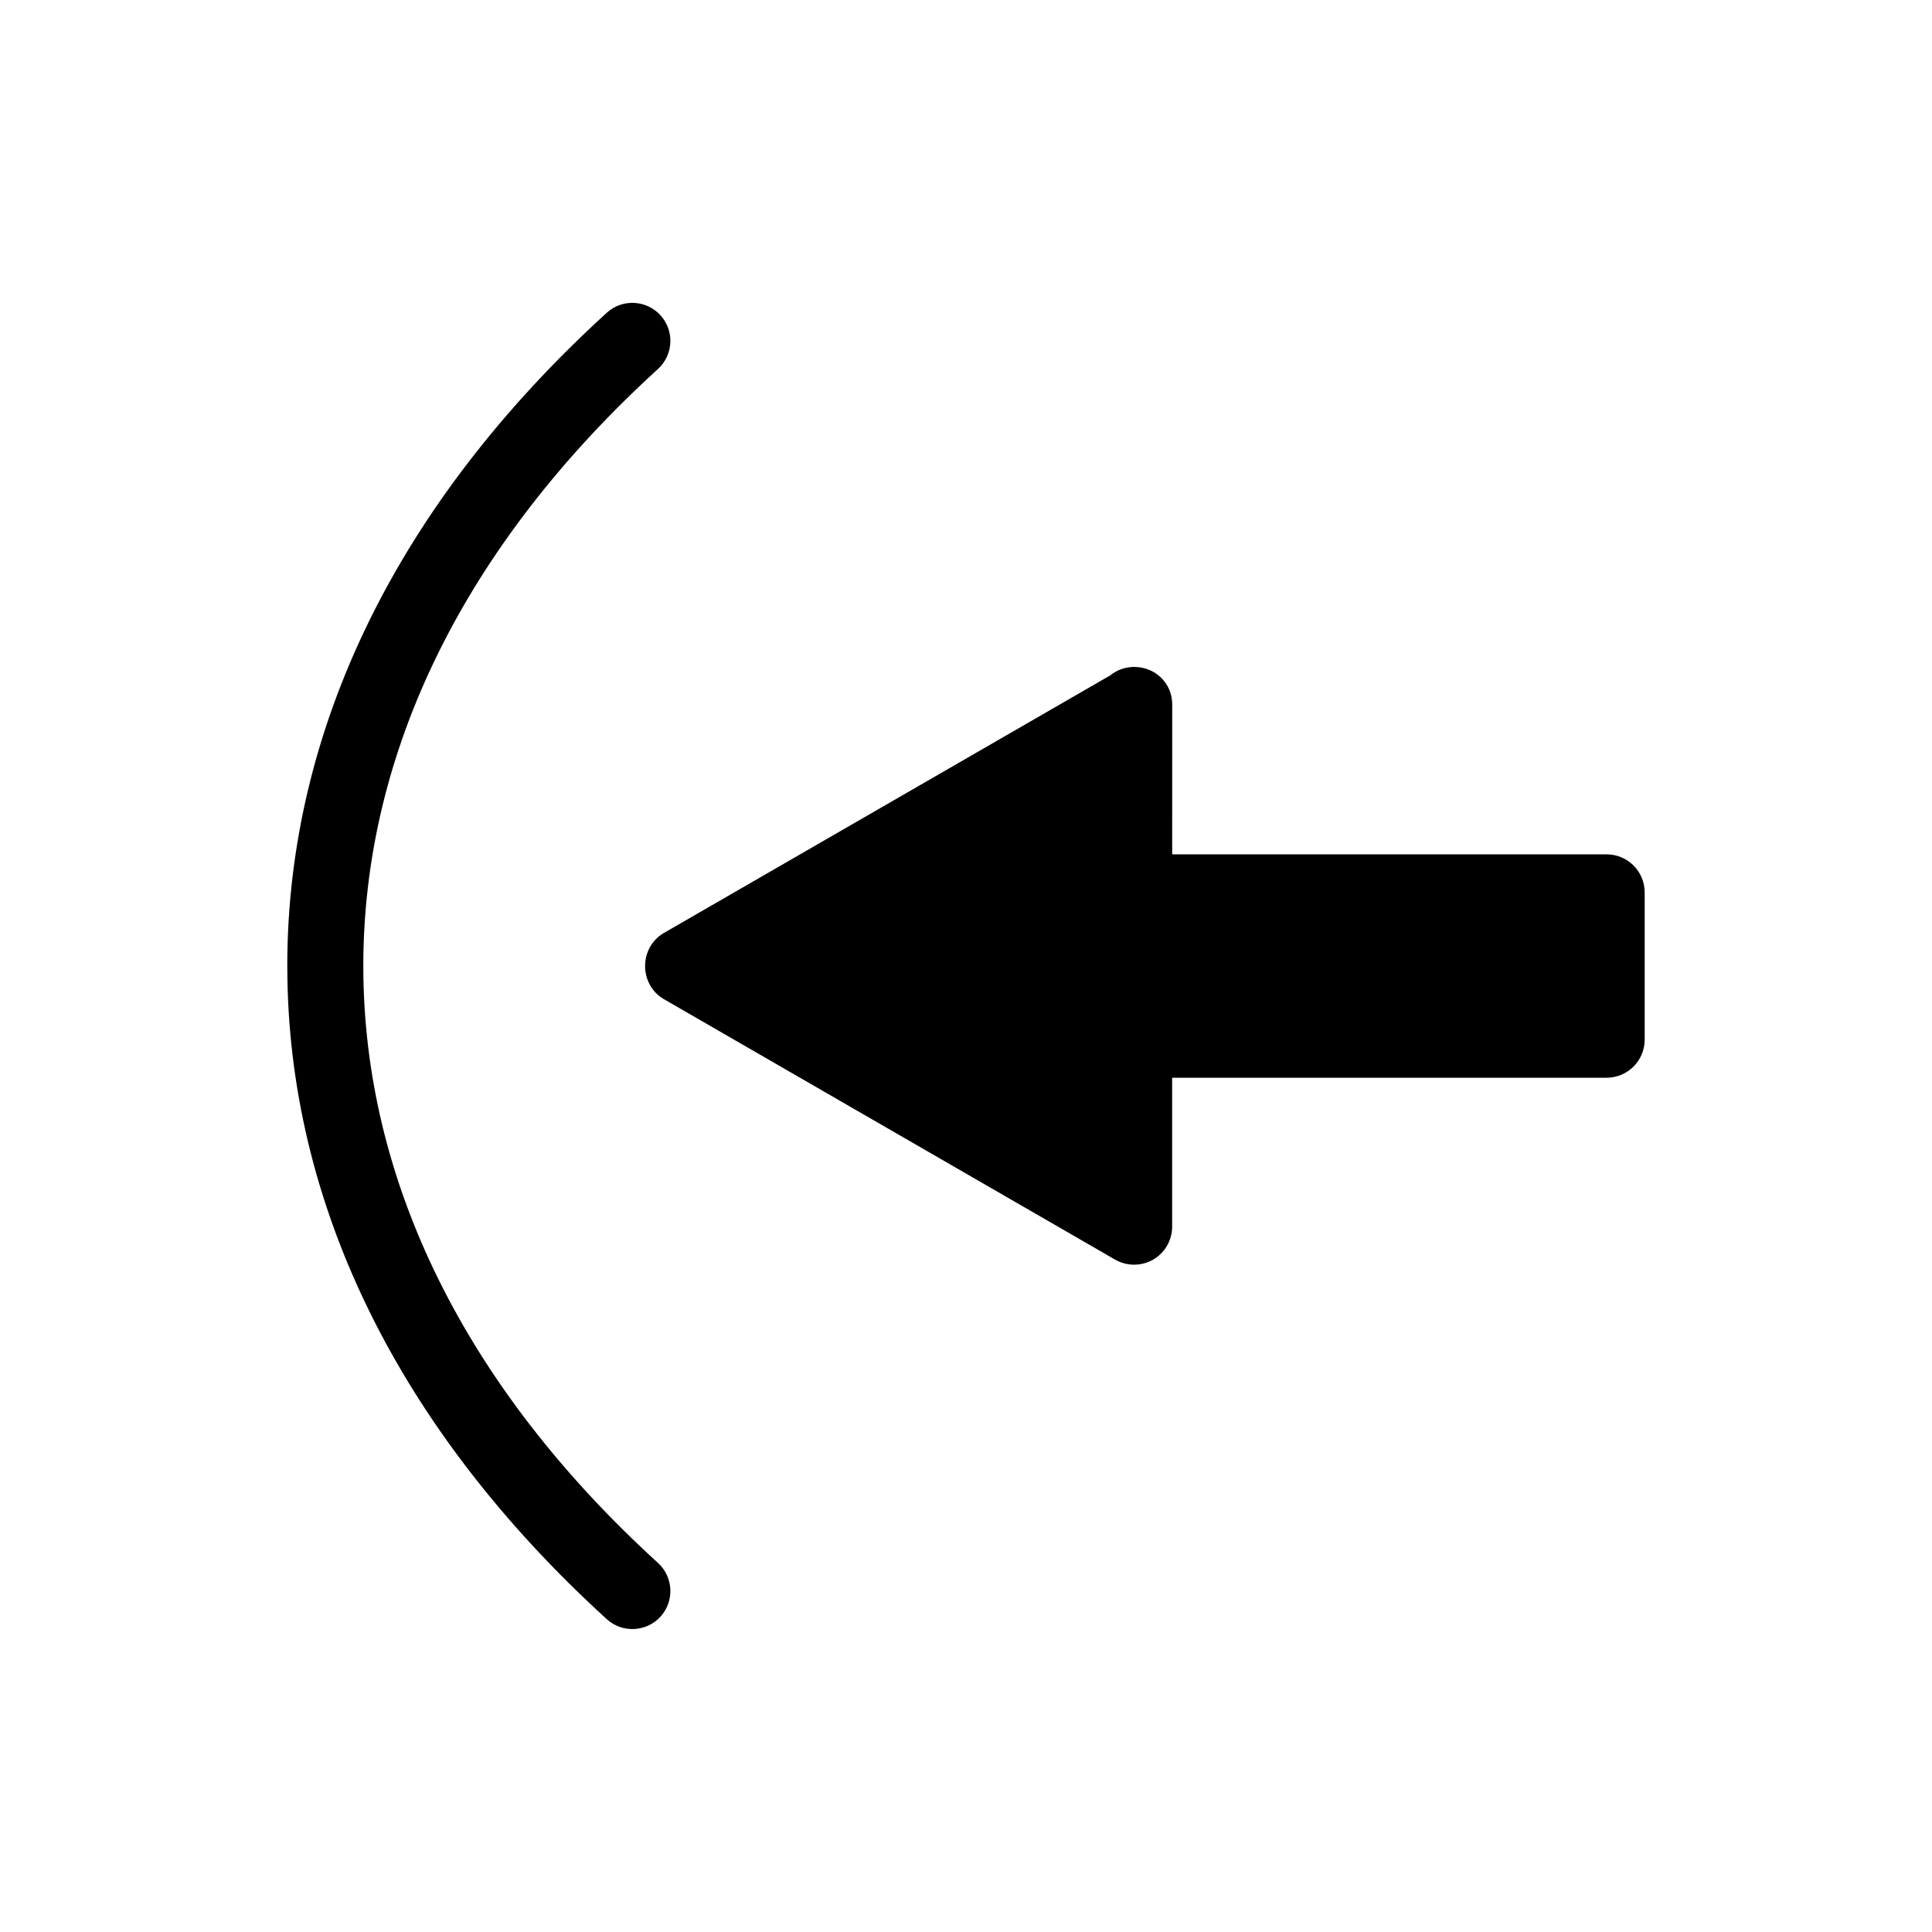 <?xml version="1.0" encoding="UTF-8"?>
<!-- Uploaded to: SVG Repo, www.svgrepo.com, Generator: SVG Repo Mixer Tools -->
<svg fill="#000000" width="800px" height="800px" version="1.1" viewBox="144 144 512 512" xmlns="http://www.w3.org/2000/svg">
 <g>
  <path d="m220.14 400.34c0.102 62.613 29.375 122.35 84.652 172.75 4.094 3.738 10.48 3.453 14.238-0.652 3.746-4.094 3.453-10.48-0.652-14.242-51.09-46.574-78.098-101.28-78.098-158.21 0-56.922 27.008-111.62 78.09-158.2 2.09-1.898 3.289-4.617 3.289-7.445 0-2.519-0.934-4.938-2.641-6.809-3.754-4.094-10.141-4.387-14.227-0.645-55.297 50.418-84.566 110.18-84.66 172.81"/>
  <path d="m319.86 391.29c-3.027 1.762-4.906 5.102-4.906 8.727 0 3.621 1.875 6.969 4.922 8.734l119.65 69.07c3.102 1.777 6.953 1.777 10.055 0 3.117-1.789 5.047-5.137 5.047-8.734v-39.477h115.15c5.559 0 10.078-4.519 10.078-10.082v-39.035c0-5.559-4.519-10.078-10.078-10.078l-115.14 0.004 0.012-39.758c0-5.562-4.434-9.914-10.086-9.914-2.332 0-4.535 0.777-6.32 2.227z"/>
 </g>
</svg>